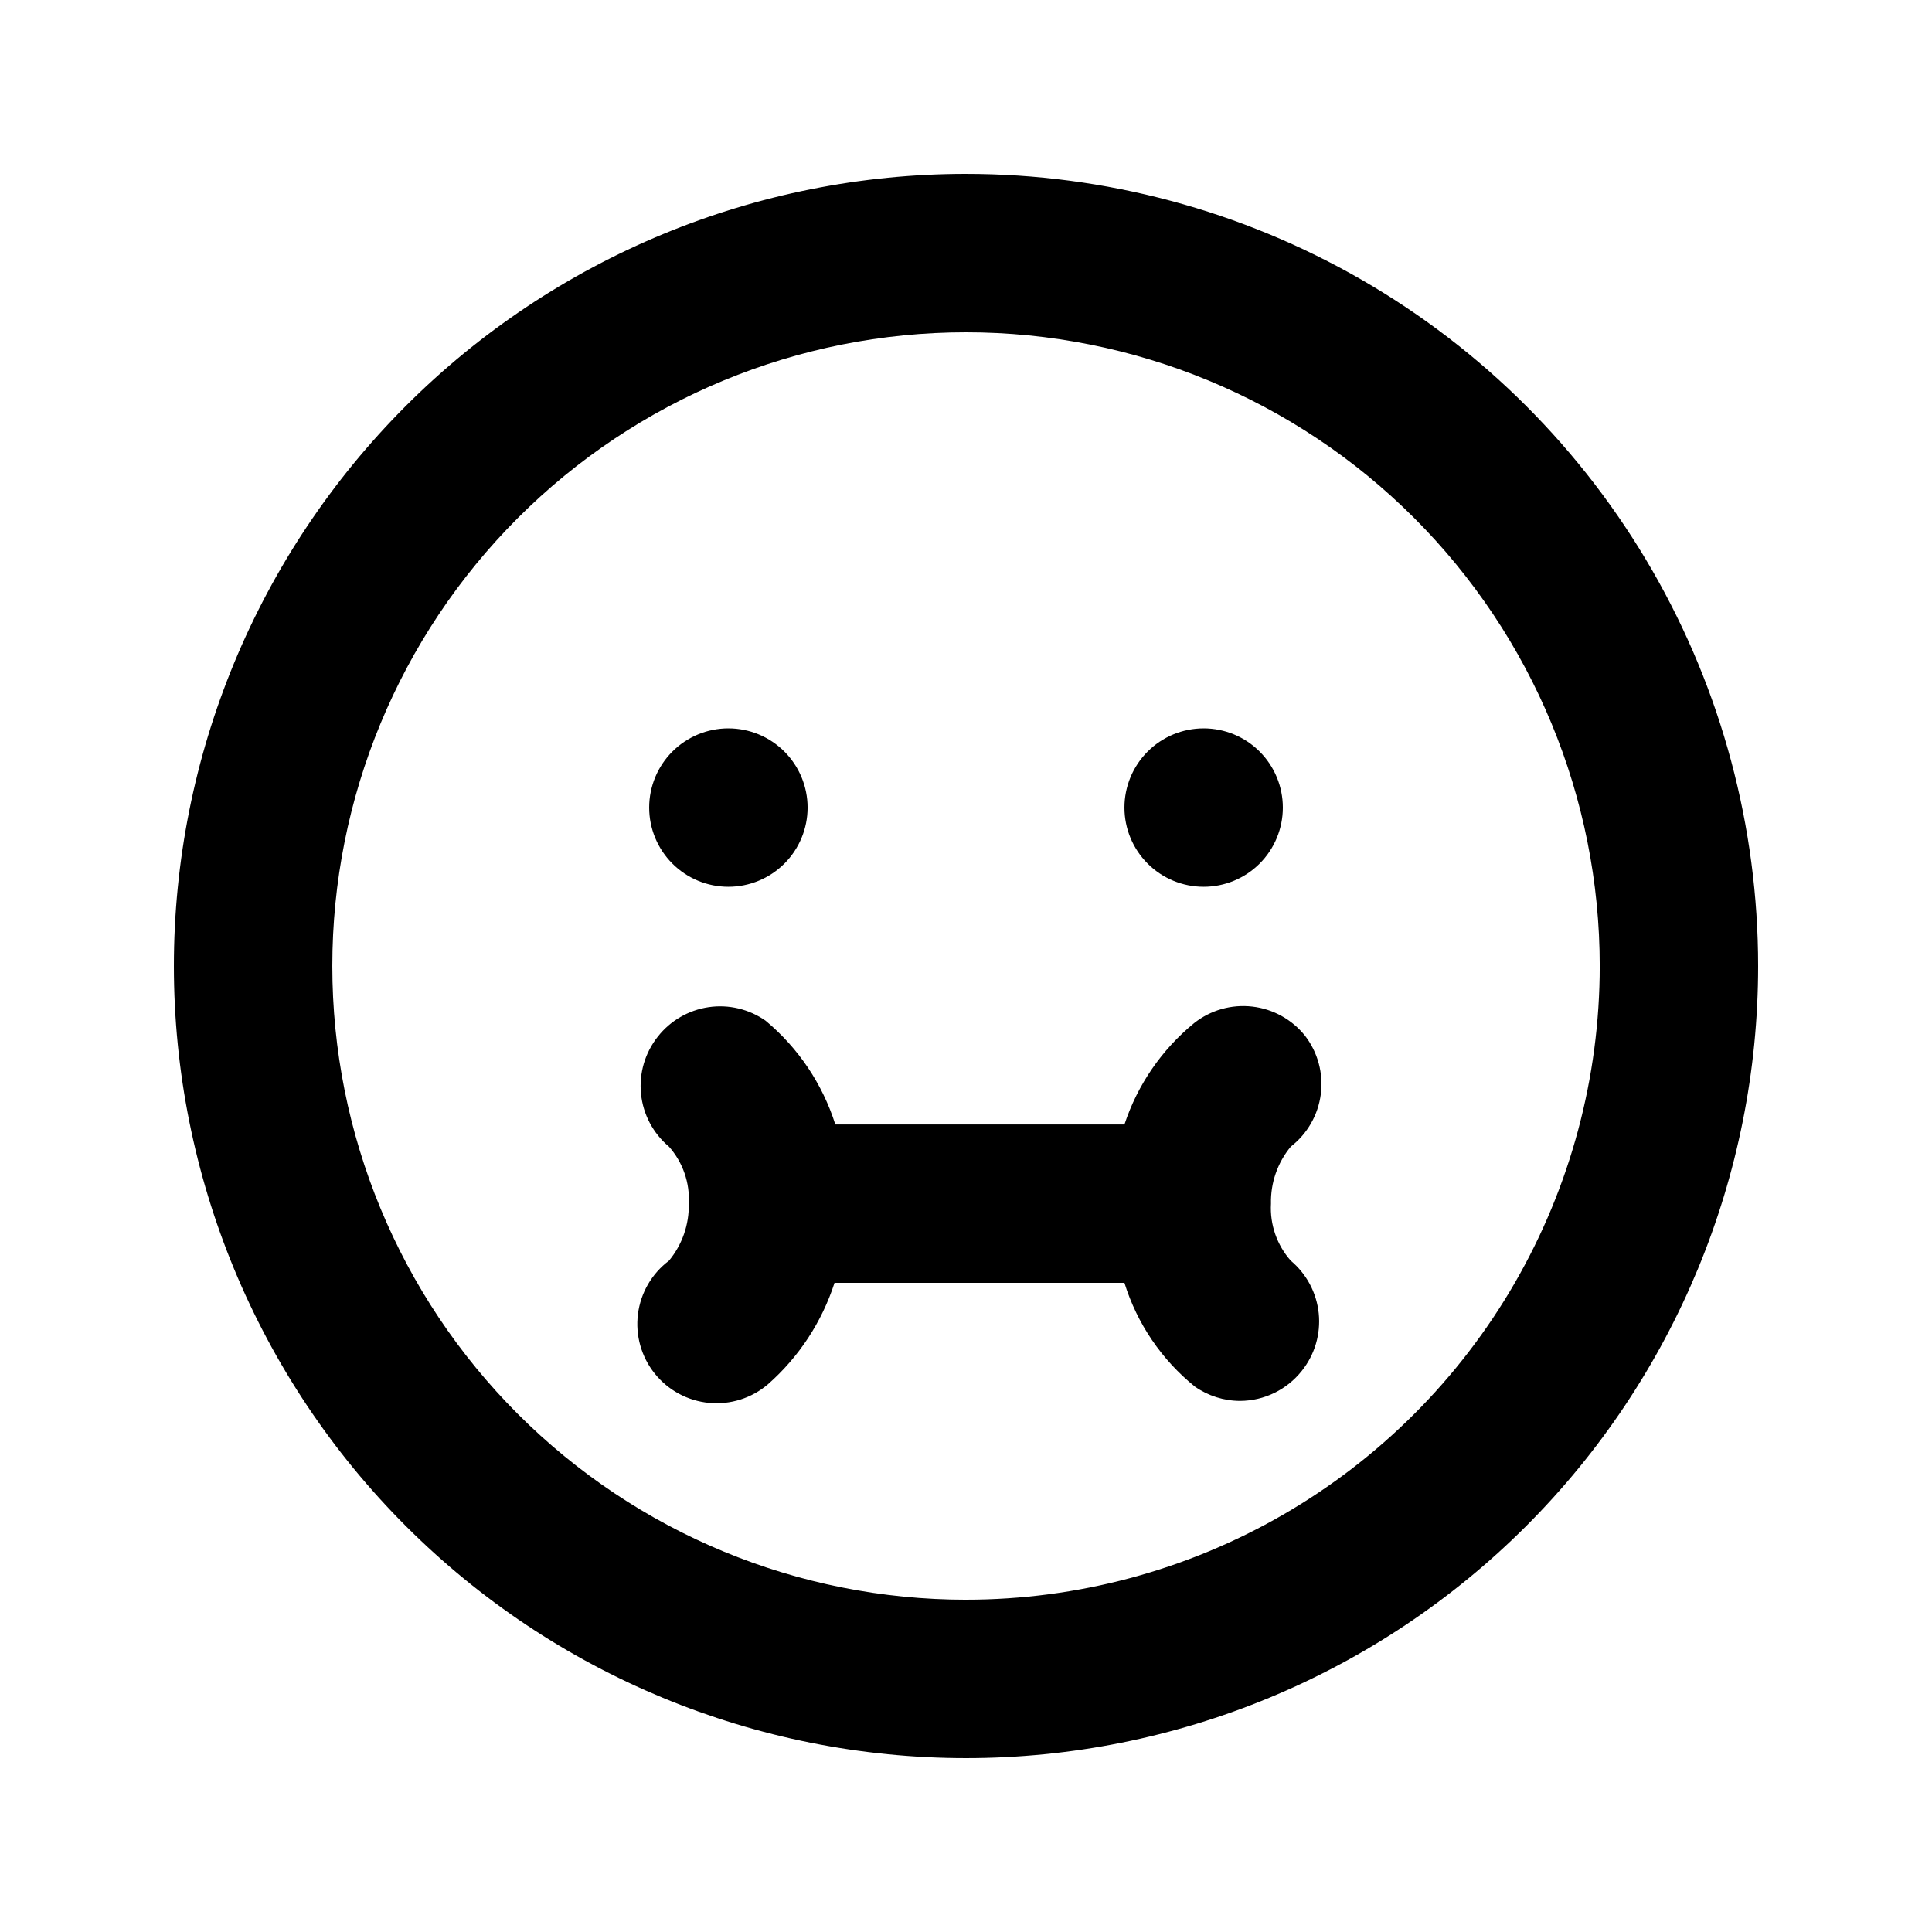 <?xml version="1.0" encoding="UTF-8"?>
<!-- Uploaded to: SVG Repo, www.svgrepo.com, Generator: SVG Repo Mixer Tools -->
<svg fill="#000000" width="800px" height="800px" version="1.1" viewBox="144 144 512 512" xmlns="http://www.w3.org/2000/svg">
 <path d="m462.98 379.01c5.566 0 10.906-2.215 14.84-6.148 3.938-3.938 6.148-9.277 6.148-14.844 0-5.57-2.211-10.906-6.148-14.844-3.934-3.938-9.273-6.148-14.84-6.148-5.57 0-10.91 2.211-14.844 6.148-3.938 3.938-6.148 9.273-6.148 14.844 0 5.566 2.211 10.906 6.148 14.844 3.934 3.934 9.273 6.148 14.844 6.148zm-125.95 0c5.566 0 10.906-2.215 14.844-6.148 3.934-3.938 6.148-9.277 6.148-14.844 0-5.57-2.215-10.906-6.148-14.844-3.938-3.938-9.277-6.148-14.844-6.148-5.57 0-10.906 2.211-14.844 6.148s-6.148 9.273-6.148 14.844c0 5.566 2.211 10.906 6.148 14.844 3.938 3.934 9.273 6.148 14.844 6.148zm62.977-188.93c-55.676 0-109.07 22.117-148.44 61.484s-61.484 92.762-61.484 148.44c0 55.672 22.117 109.07 61.484 148.43 39.367 39.367 92.762 61.484 148.44 61.484 55.672 0 109.07-22.117 148.43-61.484 39.367-39.367 61.484-92.762 61.484-148.43 0-36.852-9.699-73.051-28.121-104.96-18.426-31.914-44.926-58.414-76.84-76.836-31.91-18.426-68.109-28.125-104.96-28.125zm0 377.86c-44.543 0-87.258-17.691-118.75-49.188-31.496-31.492-49.188-74.207-49.188-118.75 0-44.543 17.691-87.258 49.188-118.75 31.492-31.496 74.207-49.188 118.75-49.188 44.539 0 87.254 17.691 118.75 49.188 31.496 31.492 49.188 74.207 49.188 118.75 0 29.477-7.758 58.438-22.496 83.965-14.742 25.531-35.941 46.73-61.473 61.473-25.527 14.738-54.488 22.496-83.965 22.496zm89.848-149.46-0.004 0.004c-3.461-4.328-8.496-7.106-14-7.734-5.508-0.633-11.039 0.941-15.387 4.375-8.586 7.019-14.996 16.34-18.473 26.871h-76.621c-3.406-10.746-9.816-20.289-18.477-27.5-4.391-3.082-9.797-4.367-15.109-3.586-5.309 0.781-10.117 3.566-13.438 7.781-3.414 4.285-5.019 9.738-4.473 15.191 0.551 5.449 3.211 10.473 7.41 13.988 3.676 4.148 5.562 9.582 5.25 15.117 0.125 5.504-1.738 10.871-5.25 15.113-4.543 3.41-7.508 8.52-8.219 14.156-0.711 5.637 0.895 11.32 4.445 15.754 3.555 4.434 8.75 7.238 14.406 7.773 5.656 0.531 11.289-1.246 15.609-4.938 8.184-7.207 14.277-16.488 17.633-26.871h76.832c3.359 10.82 9.863 20.391 18.68 27.5 3.512 2.453 7.688 3.769 11.969 3.781 6.387-0.031 12.41-2.965 16.371-7.977 3.418-4.285 5.019-9.738 4.473-15.188-0.551-5.453-3.211-10.477-7.41-13.992-3.676-4.148-5.562-9.582-5.25-15.113-0.125-5.508 1.738-10.875 5.25-15.117 4.391-3.402 7.25-8.406 7.961-13.914 0.707-5.508-0.797-11.07-4.184-15.473z"/>
</svg>